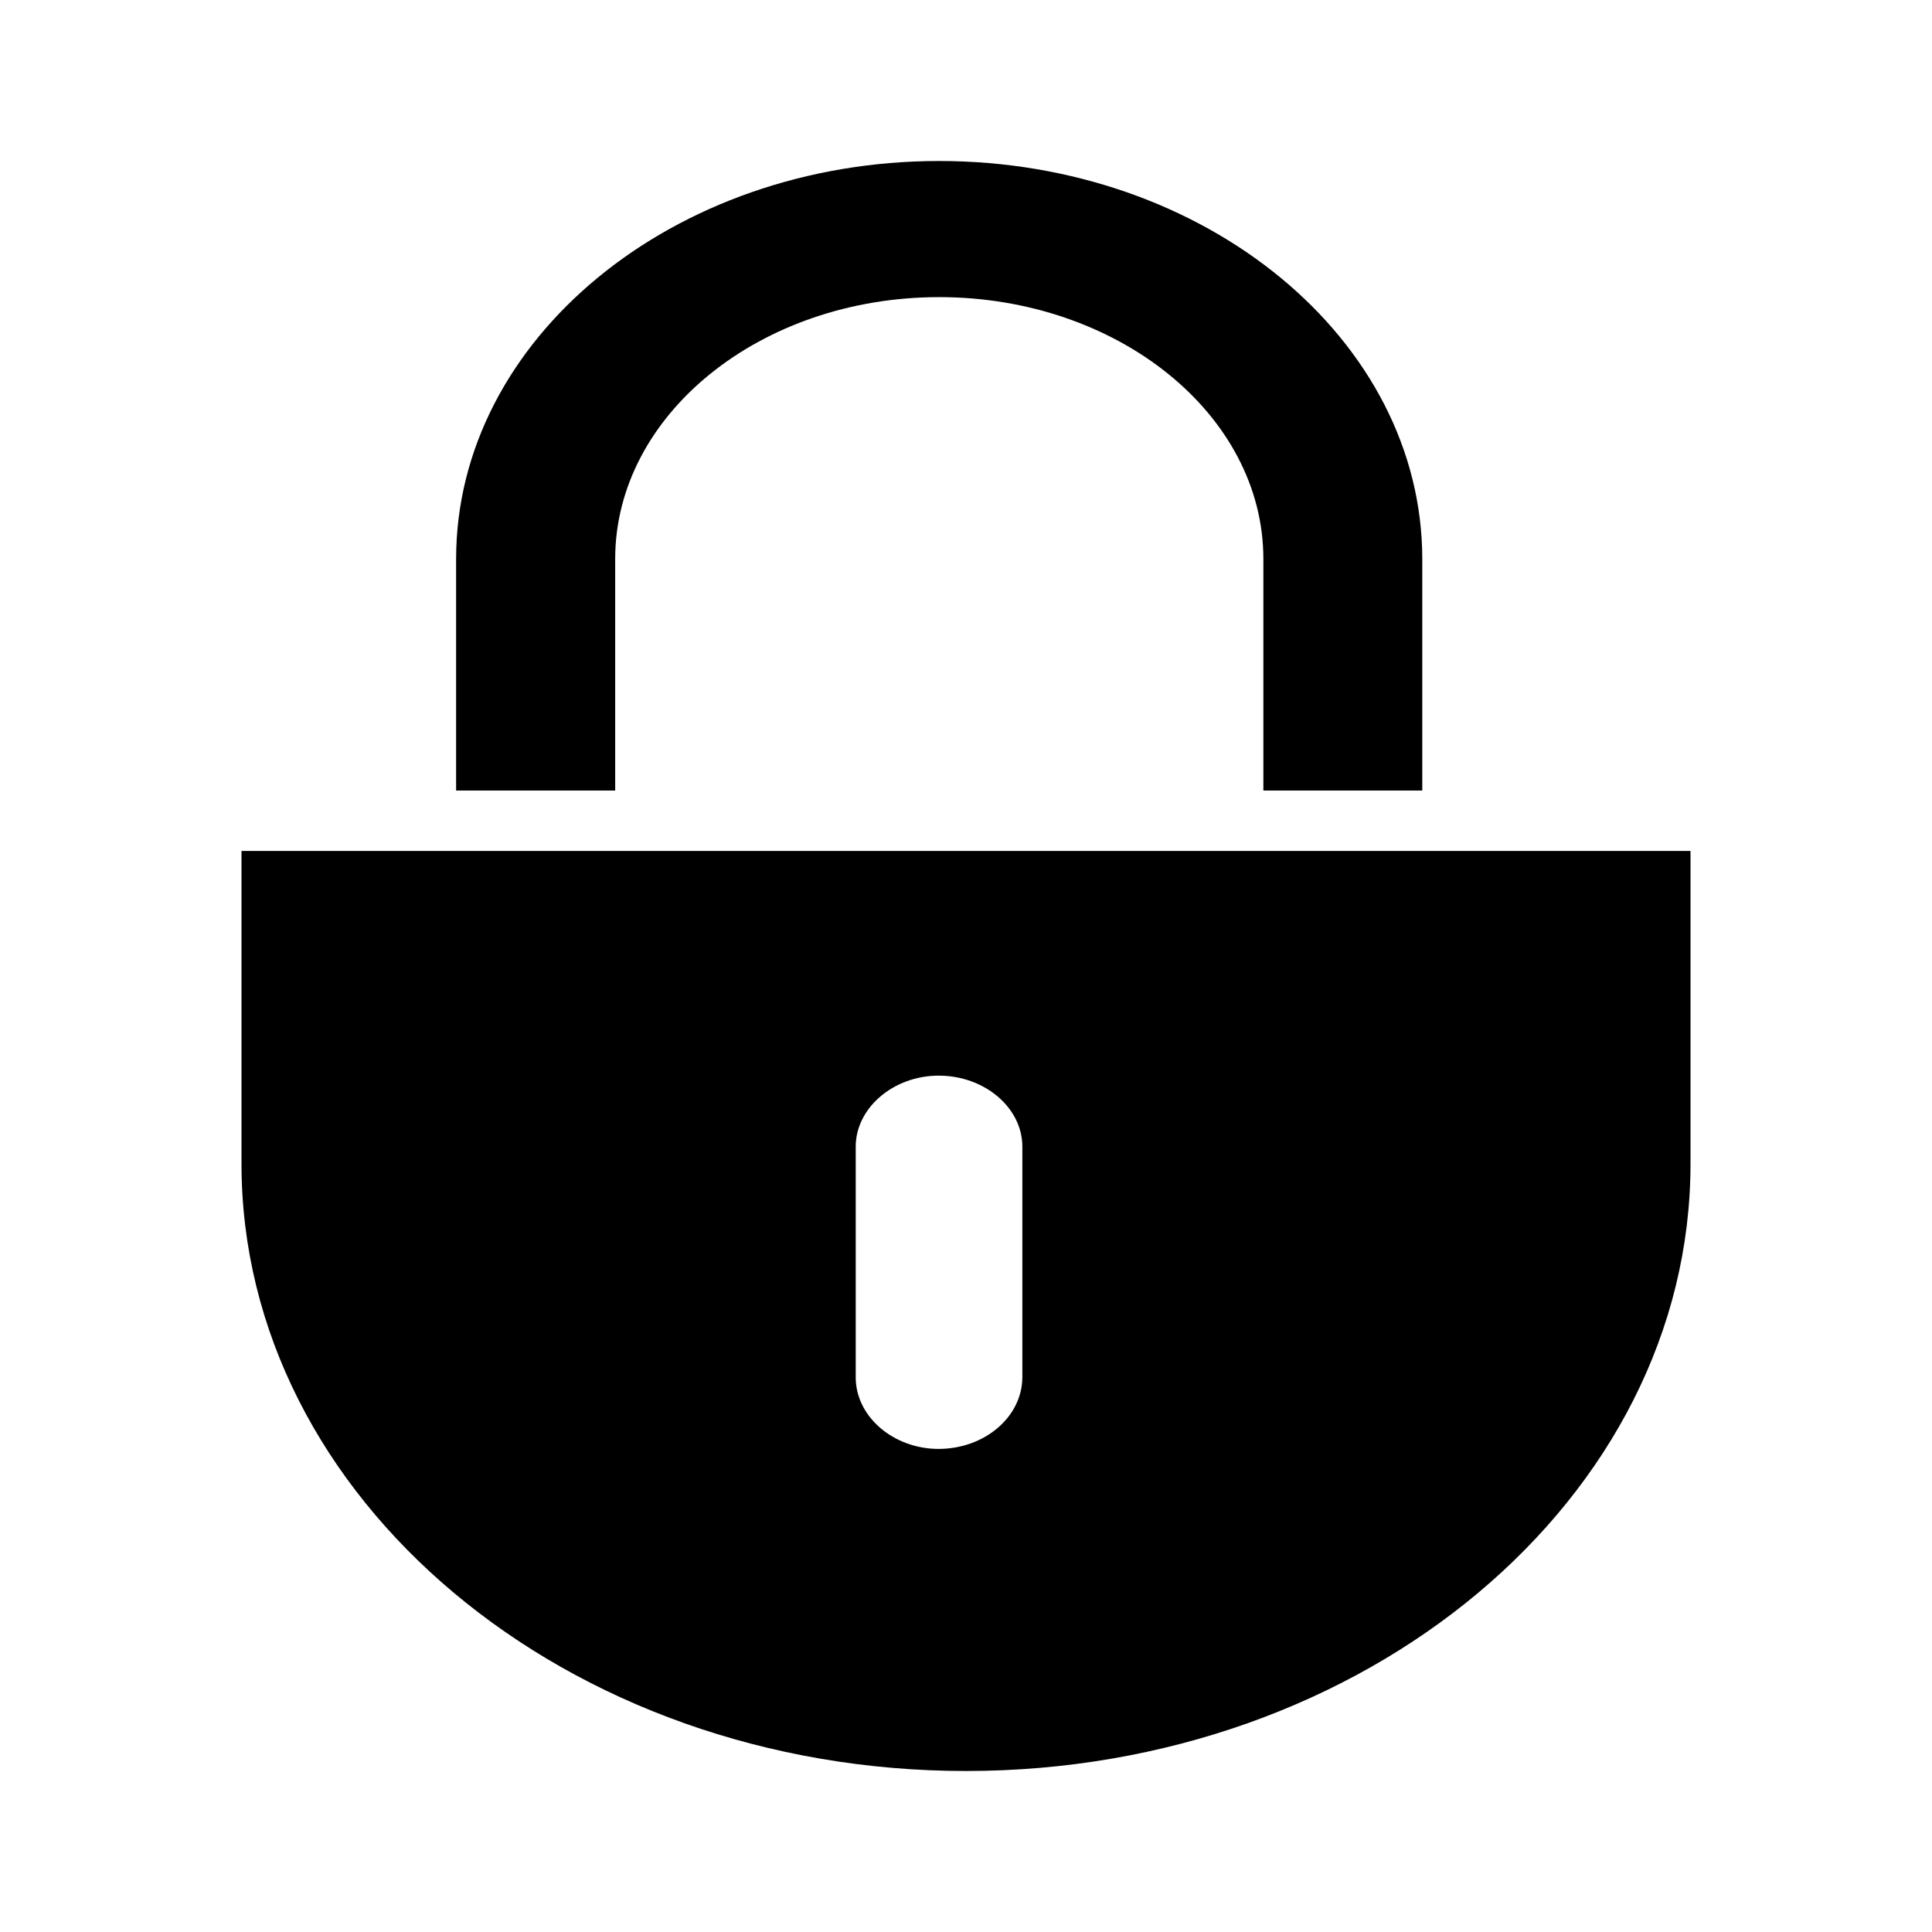 <svg width="24" height="24" viewBox="0 0 24 24" fill="none" xmlns="http://www.w3.org/2000/svg">
<path d="M3 10.571H21V14.457C21 18.616 16.962 22 12 22C7.039 22 3 18.616 3 14.457V10.571ZM10.63 14.245V17.11C10.63 17.598 11.098 17.999 11.661 17.999C12.234 17.997 12.697 17.601 12.7 17.11V14.244C12.7 13.762 12.233 13.362 11.661 13.362C11.099 13.362 10.63 13.762 10.63 14.245ZM7.642 6.944C7.642 5.151 9.448 3.691 11.667 3.691C13.886 3.691 15.694 5.152 15.694 6.944V9.82H17.668V6.944C17.666 4.217 14.976 2 11.666 2C8.358 2 5.666 4.217 5.666 6.944V9.82H7.642V6.944Z" fill="black"/>
</svg>

